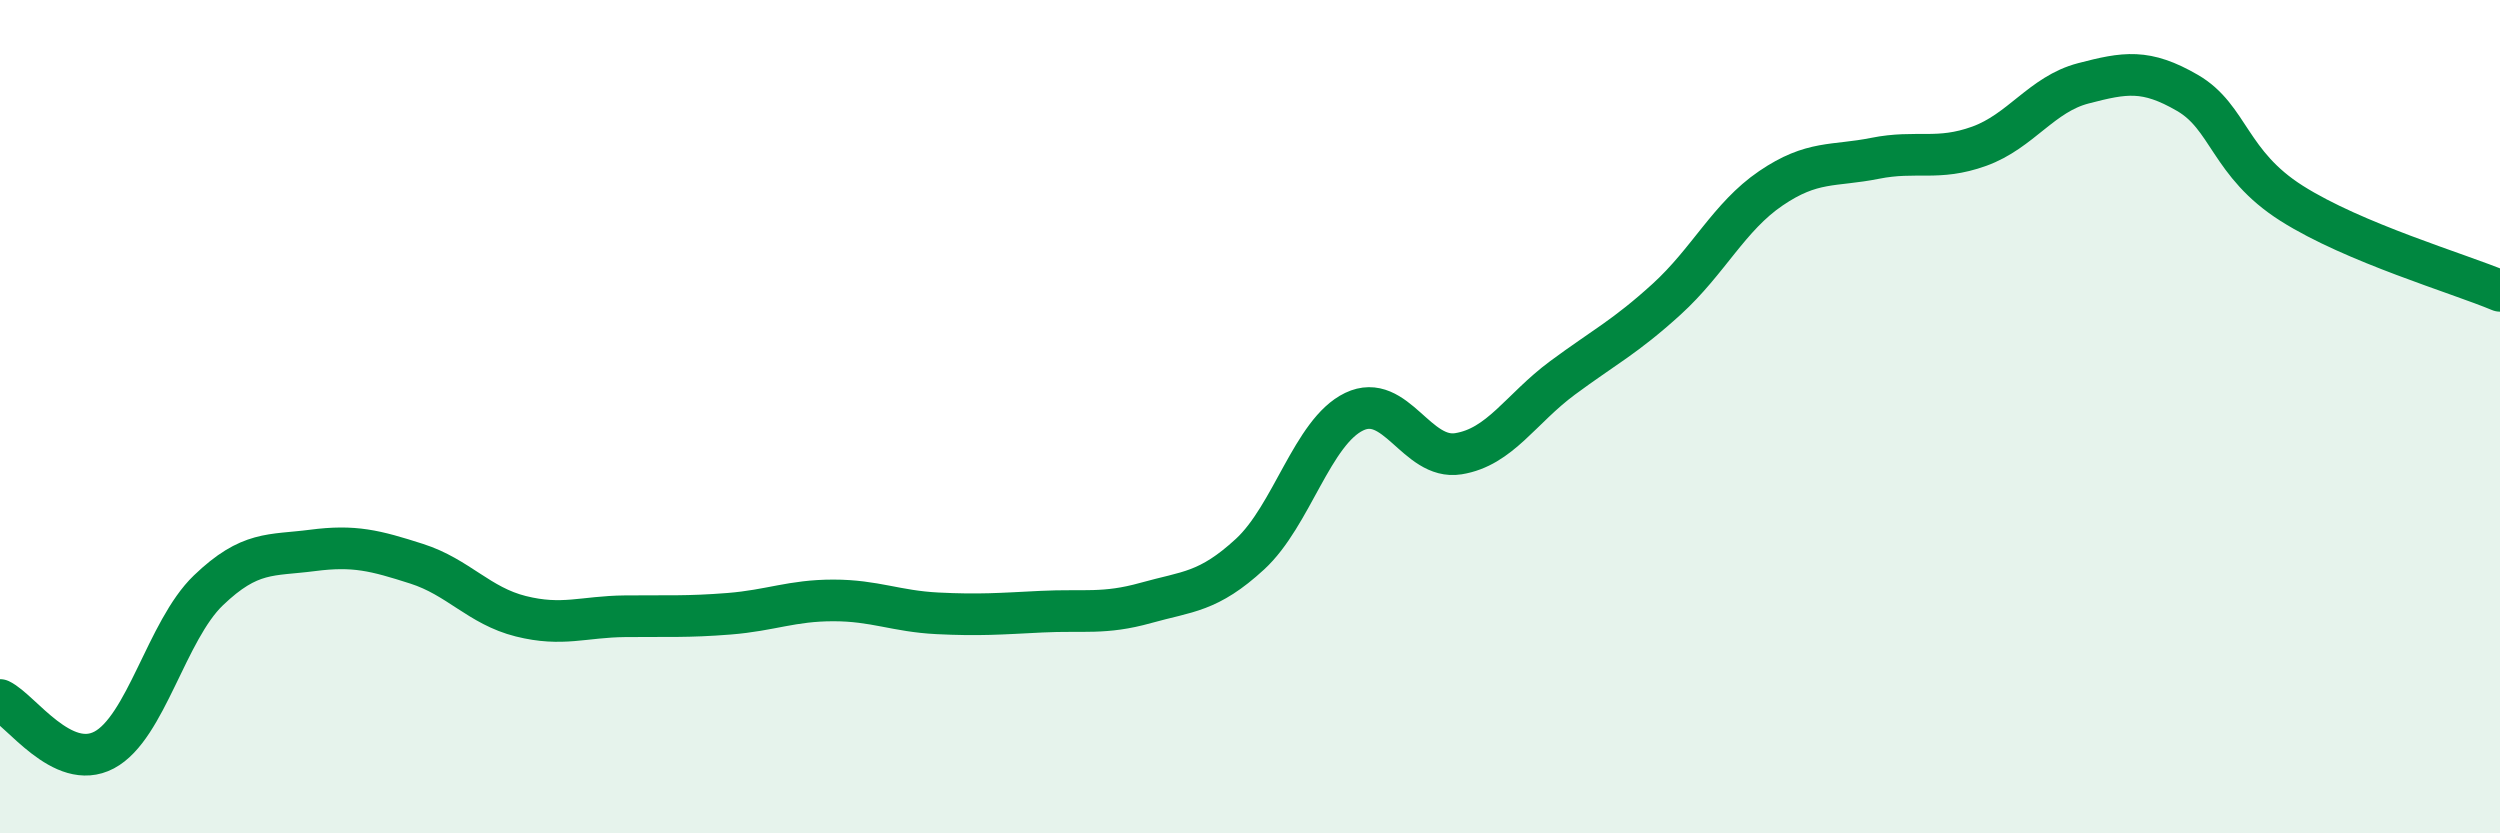 
    <svg width="60" height="20" viewBox="0 0 60 20" xmlns="http://www.w3.org/2000/svg">
      <path
        d="M 0,16.8 C 0.5,17.04 1.5,18.53 2.5,18 C 3.5,17.47 4,15.13 5,14.17 C 6,13.21 6.5,13.34 7.5,13.21 C 8.5,13.08 9,13.21 10,13.53 C 11,13.85 11.5,14.54 12.5,14.79 C 13.5,15.04 14,14.8 15,14.79 C 16,14.78 16.5,14.81 17.5,14.73 C 18.5,14.65 19,14.41 20,14.41 C 21,14.41 21.5,14.67 22.5,14.72 C 23.5,14.77 24,14.73 25,14.68 C 26,14.63 26.5,14.75 27.5,14.47 C 28.5,14.19 29,14.22 30,13.3 C 31,12.38 31.5,10.36 32.5,9.88 C 33.5,9.4 34,11.05 35,10.89 C 36,10.73 36.5,9.81 37.5,9.07 C 38.5,8.33 39,8.09 40,7.18 C 41,6.27 41.5,5.2 42.5,4.52 C 43.5,3.84 44,4 45,3.8 C 46,3.6 46.5,3.87 47.5,3.51 C 48.5,3.15 49,2.26 50,2 C 51,1.74 51.5,1.65 52.5,2.23 C 53.5,2.81 53.5,3.93 55,4.88 C 56.5,5.83 59,6.56 60,6.98L60 20L0 20Z"
        fill="#008740"
        opacity="0.1"
        stroke-linecap="round"
        stroke-linejoin="round"
      />
      <path
        d="M 0,16.8 C 0.5,17.04 1.5,18.53 2.5,18 C 3.5,17.47 4,15.13 5,14.17 C 6,13.21 6.5,13.34 7.5,13.21 C 8.5,13.08 9,13.21 10,13.53 C 11,13.85 11.5,14.54 12.5,14.79 C 13.5,15.04 14,14.8 15,14.79 C 16,14.78 16.5,14.81 17.5,14.73 C 18.5,14.65 19,14.41 20,14.41 C 21,14.41 21.5,14.67 22.5,14.72 C 23.5,14.77 24,14.73 25,14.68 C 26,14.63 26.5,14.75 27.5,14.47 C 28.5,14.19 29,14.22 30,13.3 C 31,12.38 31.5,10.36 32.5,9.88 C 33.5,9.4 34,11.05 35,10.89 C 36,10.73 36.5,9.81 37.5,9.07 C 38.5,8.33 39,8.09 40,7.18 C 41,6.27 41.5,5.2 42.5,4.52 C 43.5,3.84 44,4 45,3.8 C 46,3.6 46.5,3.87 47.5,3.51 C 48.5,3.15 49,2.26 50,2 C 51,1.74 51.5,1.65 52.5,2.23 C 53.5,2.81 53.5,3.93 55,4.88 C 56.5,5.83 59,6.56 60,6.98"
        stroke="#008740"
        stroke-width="1"
        fill="none"
        stroke-linecap="round"
        stroke-linejoin="round"
      />
    </svg>
  